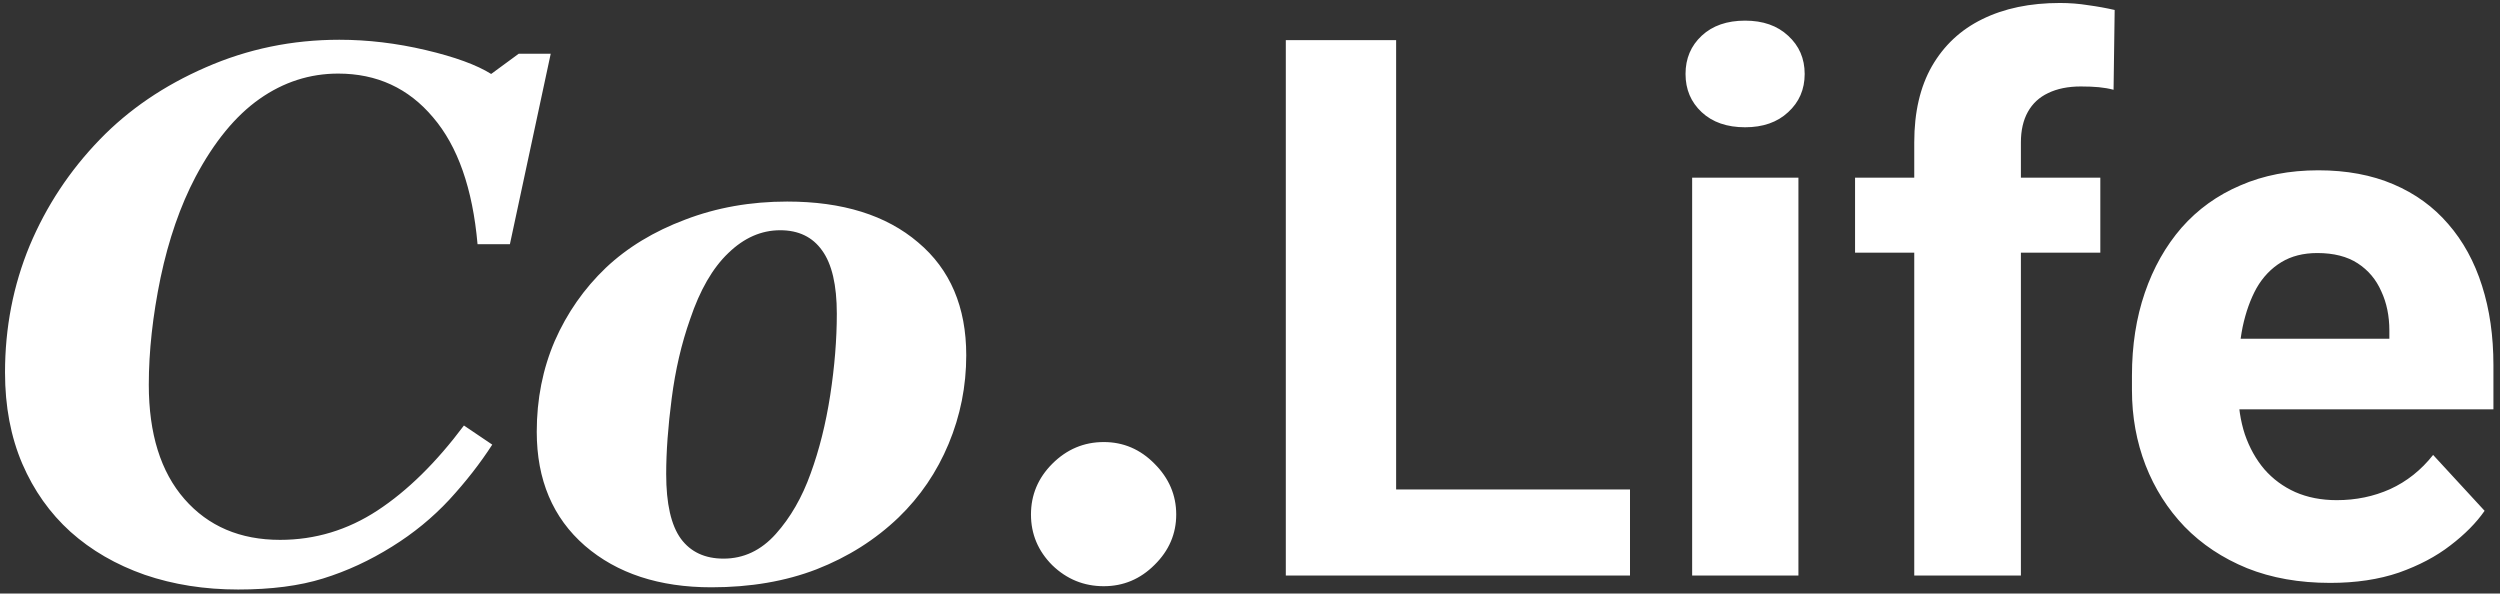 <?xml version="1.0" encoding="UTF-8"?> <svg xmlns="http://www.w3.org/2000/svg" width="278" height="66" viewBox="0 0 278 66" fill="none"><rect x="0" y="0" width="278" height="66" fill="#333333" stroke="none"/> <path d="M26.483 65.554C22.748 65.554 19.286 65.009 16.096 63.918C12.907 62.8 10.153 61.206 7.836 59.134C5.546 57.062 3.761 54.541 2.479 51.569C1.198 48.57 0.558 45.19 0.558 41.428C0.558 36.439 1.471 31.737 3.297 27.32C5.151 22.904 7.754 18.965 11.107 15.503C14.324 12.177 18.25 9.505 22.884 7.488C27.546 5.444 32.494 4.421 37.728 4.421C40.89 4.421 44.093 4.803 47.337 5.566C50.581 6.33 53.008 7.216 54.616 8.224L57.683 5.975H61.24L56.701 27.157H53.103C52.558 20.969 50.908 16.266 48.155 13.049C45.429 9.805 41.912 8.183 37.605 8.183C34.443 8.183 31.526 9.124 28.854 11.005C26.183 12.886 23.811 15.775 21.739 19.674C20.049 22.891 18.754 26.625 17.855 30.878C16.982 35.103 16.546 39.07 16.546 42.777C16.546 48.23 17.868 52.469 20.512 55.495C23.157 58.521 26.701 60.033 31.144 60.033C35.043 60.033 38.655 58.943 41.98 56.762C45.306 54.581 48.51 51.433 51.59 47.316L54.739 49.443C53.403 51.514 51.808 53.559 49.954 55.576C48.1 57.566 45.988 59.297 43.616 60.77C41.135 62.324 38.573 63.509 35.929 64.327C33.312 65.145 30.163 65.554 26.483 65.554ZM107.447 39.506C107.447 42.941 106.793 46.226 105.485 49.361C104.176 52.496 102.322 55.222 99.924 57.539C97.334 60.02 94.294 61.942 90.805 63.305C87.343 64.641 83.444 65.308 79.11 65.308C73.303 65.308 68.614 63.768 65.043 60.688C61.472 57.58 59.686 53.355 59.686 48.011C59.686 44.386 60.354 41.019 61.69 37.911C63.053 34.804 64.948 32.091 67.374 29.774C69.773 27.511 72.717 25.726 76.207 24.417C79.696 23.081 83.472 22.413 87.533 22.413C93.694 22.413 98.547 23.927 102.091 26.953C105.662 29.951 107.447 34.136 107.447 39.506ZM93.054 34.885C93.054 31.696 92.508 29.351 91.418 27.852C90.355 26.353 88.801 25.603 86.757 25.603C84.657 25.603 82.736 26.448 80.991 28.138C79.246 29.801 77.829 32.255 76.738 35.499C75.784 38.198 75.102 41.128 74.694 44.29C74.285 47.425 74.08 50.233 74.08 52.714C74.08 56.013 74.625 58.411 75.716 59.911C76.806 61.383 78.387 62.119 80.459 62.119C82.695 62.119 84.63 61.206 86.266 59.379C87.901 57.553 89.196 55.304 90.15 52.632C91.105 50.015 91.827 47.126 92.318 43.963C92.808 40.774 93.054 37.748 93.054 34.885ZM130.796 57.212C130.796 59.366 129.992 61.233 128.384 62.814C126.803 64.395 124.922 65.186 122.741 65.186C120.533 65.186 118.624 64.409 117.016 62.855C115.435 61.274 114.644 59.393 114.644 57.212C114.644 55.031 115.435 53.15 117.016 51.569C118.624 49.961 120.533 49.156 122.741 49.156C124.922 49.156 126.803 49.961 128.384 51.569C129.992 53.177 130.796 55.058 130.796 57.212ZM181.256 54.431V64H151.283V54.431H181.256ZM155.249 4.462V64H142.982V4.462H155.249ZM199.985 19.756V64H188.167V19.756H199.985ZM187.431 8.224C187.431 6.507 188.031 5.089 189.23 3.972C190.43 2.854 192.038 2.295 194.055 2.295C196.045 2.295 197.64 2.854 198.84 3.972C200.066 5.089 200.68 6.507 200.68 8.224C200.68 9.942 200.066 11.359 198.84 12.477C197.64 13.595 196.045 14.153 194.055 14.153C192.038 14.153 190.43 13.595 189.23 12.477C188.031 11.359 187.431 9.942 187.431 8.224ZM224.724 64H212.865V15.83C212.865 12.477 213.52 9.655 214.828 7.365C216.164 5.048 218.031 3.304 220.43 2.131C222.856 0.932 225.732 0.332 229.058 0.332C230.149 0.332 231.198 0.414 232.207 0.578C233.216 0.714 234.197 0.891 235.151 1.109L235.028 9.983C234.51 9.846 233.965 9.751 233.393 9.696C232.82 9.642 232.152 9.615 231.389 9.615C229.972 9.615 228.758 9.86 227.75 10.351C226.768 10.814 226.019 11.509 225.501 12.436C224.983 13.363 224.724 14.494 224.724 15.83V64ZM233.556 19.756V28.097H206.282V19.756H233.556ZM259.113 64.818C255.679 64.818 252.598 64.273 249.872 63.182C247.146 62.065 244.829 60.524 242.92 58.562C241.039 56.599 239.595 54.322 238.586 51.733C237.577 49.116 237.073 46.335 237.073 43.391V41.755C237.073 38.402 237.55 35.335 238.504 32.555C239.458 29.774 240.821 27.361 242.593 25.317C244.393 23.272 246.573 21.705 249.136 20.614C251.698 19.497 254.588 18.938 257.805 18.938C260.94 18.938 263.721 19.456 266.147 20.492C268.573 21.527 270.604 23 272.24 24.908C273.902 26.816 275.156 29.106 276.002 31.778C276.847 34.422 277.269 37.366 277.269 40.61V45.517H242.103V37.666H265.697V36.766C265.697 35.131 265.397 33.672 264.797 32.391C264.225 31.082 263.353 30.047 262.18 29.283C261.008 28.52 259.509 28.138 257.682 28.138C256.128 28.138 254.793 28.479 253.675 29.161C252.557 29.842 251.644 30.796 250.935 32.023C250.254 33.25 249.736 34.694 249.381 36.358C249.054 37.993 248.891 39.792 248.891 41.755V43.391C248.891 45.163 249.136 46.798 249.627 48.298C250.145 49.797 250.867 51.092 251.794 52.182C252.748 53.273 253.893 54.118 255.229 54.718C256.592 55.317 258.132 55.617 259.849 55.617C261.976 55.617 263.952 55.208 265.779 54.391C267.632 53.545 269.227 52.278 270.563 50.588L276.288 56.803C275.361 58.139 274.093 59.42 272.485 60.647C270.904 61.874 268.996 62.882 266.76 63.673C264.525 64.436 261.976 64.818 259.113 64.818Z" fill="white"></path> </svg> 